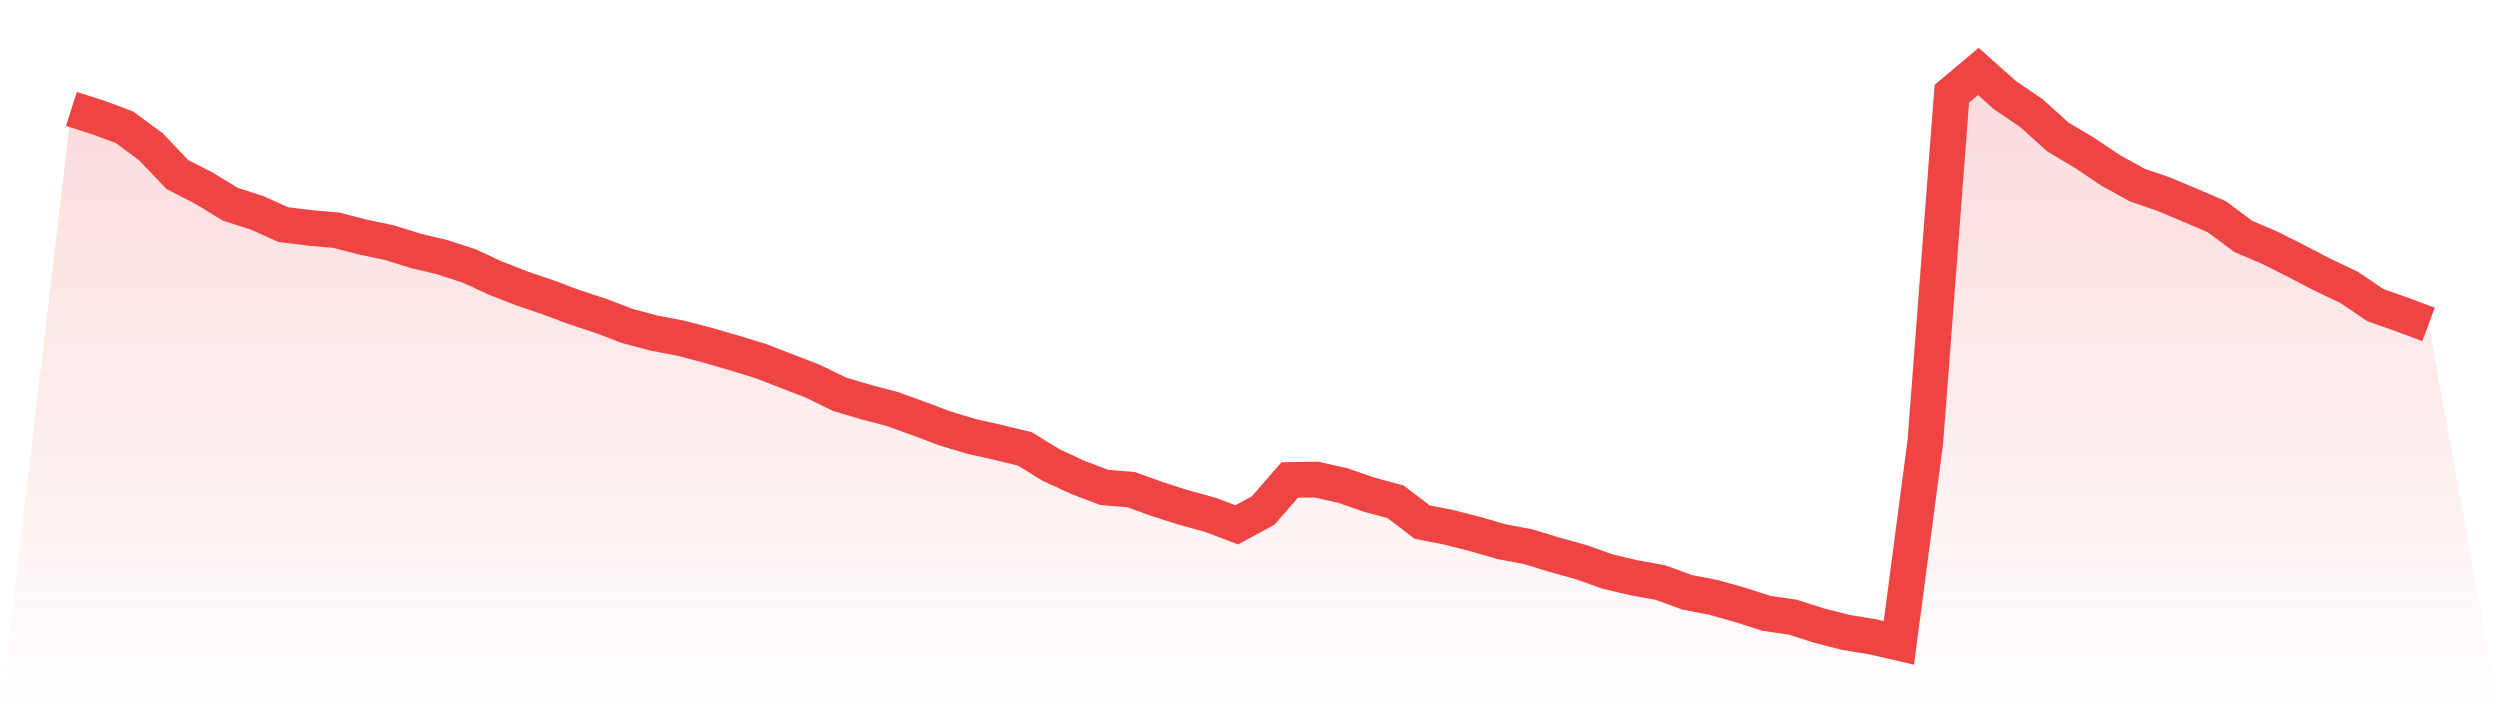 <svg viewBox="0 0 140 40" xmlns="http://www.w3.org/2000/svg">
<defs>
<linearGradient id="gradient" x1="0" x2="0" y1="0" y2="1">
<stop offset="0%" stop-color="#ef4444" stop-opacity="0.2"/>
<stop offset="100%" stop-color="#ef4444" stop-opacity="0"/>
</linearGradient>
</defs>
<path d="M4,6.1 L4,6.1 L5.483,6.575 L6.966,7.124 L8.449,8.217 L9.933,9.774 L11.416,10.535 L12.899,11.439 L14.382,11.914 L15.865,12.578 L17.348,12.761 L18.831,12.893 L20.315,13.276 L21.798,13.585 L23.281,14.049 L24.764,14.403 L26.247,14.884 L27.73,15.565 L29.213,16.149 L30.697,16.652 L32.18,17.207 L33.663,17.694 L35.146,18.26 L36.629,18.655 L38.112,18.936 L39.596,19.325 L41.079,19.754 L42.562,20.206 L44.045,20.778 L45.528,21.351 L47.011,22.077 L48.494,22.518 L49.978,22.907 L51.461,23.445 L52.944,24 L54.427,24.446 L55.91,24.778 L57.393,25.139 L58.876,26.049 L60.36,26.735 L61.843,27.296 L63.326,27.416 L64.809,27.948 L66.292,28.423 L67.775,28.83 L69.258,29.391 L70.742,28.584 L72.225,26.878 L73.708,26.856 L75.191,27.187 L76.674,27.702 L78.157,28.103 L79.64,29.236 L81.124,29.528 L82.607,29.906 L84.09,30.335 L85.573,30.615 L87.056,31.067 L88.539,31.479 L90.022,32.006 L91.506,32.355 L92.989,32.624 L94.472,33.167 L95.955,33.454 L97.438,33.871 L98.921,34.346 L100.404,34.564 L101.888,35.039 L103.371,35.416 L104.854,35.657 L106.337,36 L107.82,24.727 L109.303,5.247 L110.787,4 L112.27,5.322 L113.753,6.329 L115.236,7.668 L116.719,8.549 L118.202,9.545 L119.685,10.363 L121.169,10.873 L122.652,11.496 L124.135,12.132 L125.618,13.236 L127.101,13.871 L128.584,14.615 L130.067,15.388 L131.551,16.092 L133.034,17.093 L134.517,17.614 L136,18.169 L140,40 L0,40 z" fill="url(#gradient)"/>
<path d="M4,6.1 L4,6.1 L5.483,6.575 L6.966,7.124 L8.449,8.217 L9.933,9.774 L11.416,10.535 L12.899,11.439 L14.382,11.914 L15.865,12.578 L17.348,12.761 L18.831,12.893 L20.315,13.276 L21.798,13.585 L23.281,14.049 L24.764,14.403 L26.247,14.884 L27.73,15.565 L29.213,16.149 L30.697,16.652 L32.18,17.207 L33.663,17.694 L35.146,18.26 L36.629,18.655 L38.112,18.936 L39.596,19.325 L41.079,19.754 L42.562,20.206 L44.045,20.778 L45.528,21.351 L47.011,22.077 L48.494,22.518 L49.978,22.907 L51.461,23.445 L52.944,24 L54.427,24.446 L55.91,24.778 L57.393,25.139 L58.876,26.049 L60.36,26.735 L61.843,27.296 L63.326,27.416 L64.809,27.948 L66.292,28.423 L67.775,28.83 L69.258,29.391 L70.742,28.584 L72.225,26.878 L73.708,26.856 L75.191,27.187 L76.674,27.702 L78.157,28.103 L79.64,29.236 L81.124,29.528 L82.607,29.906 L84.09,30.335 L85.573,30.615 L87.056,31.067 L88.539,31.479 L90.022,32.006 L91.506,32.355 L92.989,32.624 L94.472,33.167 L95.955,33.454 L97.438,33.871 L98.921,34.346 L100.404,34.564 L101.888,35.039 L103.371,35.416 L104.854,35.657 L106.337,36 L107.82,24.727 L109.303,5.247 L110.787,4 L112.27,5.322 L113.753,6.329 L115.236,7.668 L116.719,8.549 L118.202,9.545 L119.685,10.363 L121.169,10.873 L122.652,11.496 L124.135,12.132 L125.618,13.236 L127.101,13.871 L128.584,14.615 L130.067,15.388 L131.551,16.092 L133.034,17.093 L134.517,17.614 L136,18.169" fill="none" stroke="#ef4444" stroke-width="2"/>
</svg>